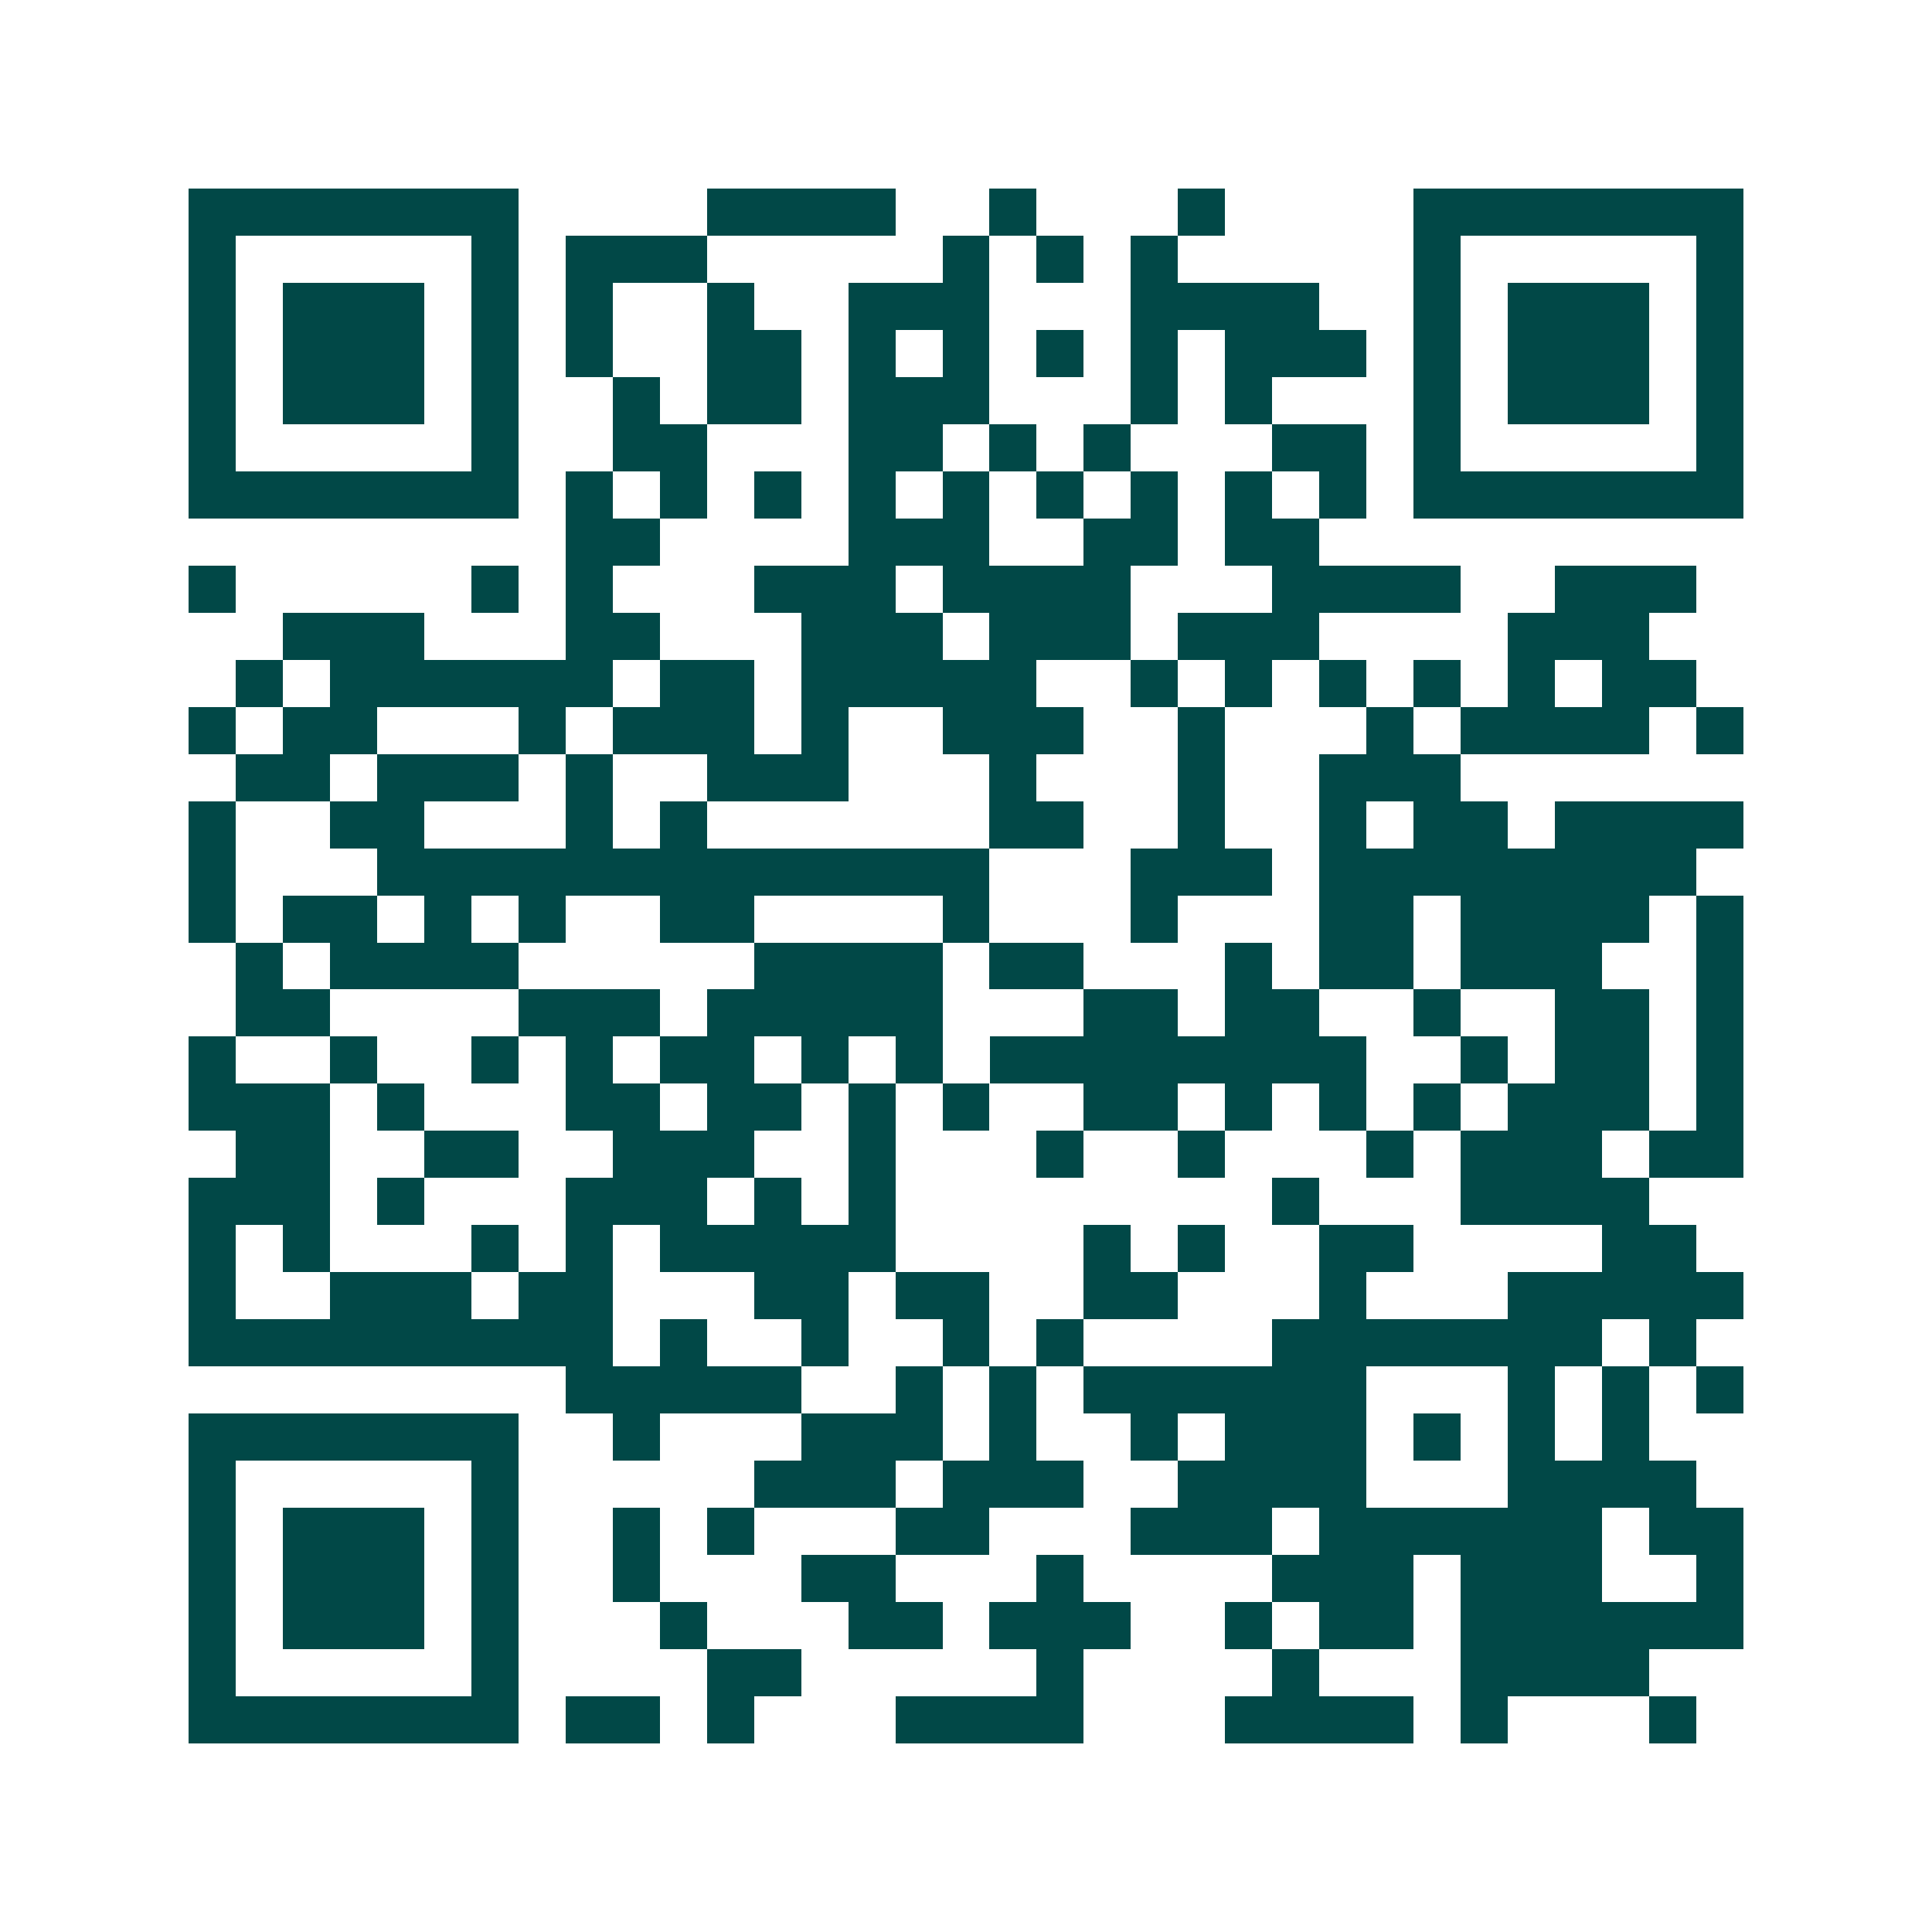 <svg xmlns="http://www.w3.org/2000/svg" width="200" height="200" viewBox="0 0 41 41" shape-rendering="crispEdges"><path fill="#ffffff" d="M0 0h41v41H0z"/><path stroke="#014847" d="M4 4.5h7m4 0h4m2 0h1m3 0h1m4 0h7M4 5.5h1m5 0h1m1 0h3m5 0h1m1 0h1m1 0h1m5 0h1m5 0h1M4 6.5h1m1 0h3m1 0h1m1 0h1m2 0h1m2 0h3m3 0h4m2 0h1m1 0h3m1 0h1M4 7.5h1m1 0h3m1 0h1m1 0h1m2 0h2m1 0h1m1 0h1m1 0h1m1 0h1m1 0h3m1 0h1m1 0h3m1 0h1M4 8.5h1m1 0h3m1 0h1m2 0h1m1 0h2m1 0h3m3 0h1m1 0h1m3 0h1m1 0h3m1 0h1M4 9.5h1m5 0h1m2 0h2m3 0h2m1 0h1m1 0h1m3 0h2m1 0h1m5 0h1M4 10.5h7m1 0h1m1 0h1m1 0h1m1 0h1m1 0h1m1 0h1m1 0h1m1 0h1m1 0h1m1 0h7M12 11.5h2m4 0h3m2 0h2m1 0h2M4 12.5h1m5 0h1m1 0h1m3 0h3m1 0h4m3 0h4m2 0h3M6 13.5h3m3 0h2m3 0h3m1 0h3m1 0h3m4 0h3M5 14.5h1m1 0h6m1 0h2m1 0h5m2 0h1m1 0h1m1 0h1m1 0h1m1 0h1m1 0h2M4 15.5h1m1 0h2m3 0h1m1 0h3m1 0h1m2 0h3m2 0h1m3 0h1m1 0h4m1 0h1M5 16.5h2m1 0h3m1 0h1m2 0h3m3 0h1m3 0h1m2 0h3M4 17.5h1m2 0h2m3 0h1m1 0h1m6 0h2m2 0h1m2 0h1m1 0h2m1 0h4M4 18.5h1m3 0h13m3 0h3m1 0h8M4 19.5h1m1 0h2m1 0h1m1 0h1m2 0h2m4 0h1m3 0h1m3 0h2m1 0h4m1 0h1M5 20.5h1m1 0h4m5 0h4m1 0h2m3 0h1m1 0h2m1 0h3m2 0h1M5 21.5h2m4 0h3m1 0h5m3 0h2m1 0h2m2 0h1m2 0h2m1 0h1M4 22.5h1m2 0h1m2 0h1m1 0h1m1 0h2m1 0h1m1 0h1m1 0h8m2 0h1m1 0h2m1 0h1M4 23.5h3m1 0h1m3 0h2m1 0h2m1 0h1m1 0h1m2 0h2m1 0h1m1 0h1m1 0h1m1 0h3m1 0h1M5 24.5h2m2 0h2m2 0h3m2 0h1m3 0h1m2 0h1m3 0h1m1 0h3m1 0h2M4 25.5h3m1 0h1m3 0h3m1 0h1m1 0h1m8 0h1m3 0h4M4 26.5h1m1 0h1m3 0h1m1 0h1m1 0h5m4 0h1m1 0h1m2 0h2m4 0h2M4 27.5h1m2 0h3m1 0h2m3 0h2m1 0h2m2 0h2m3 0h1m3 0h5M4 28.5h9m1 0h1m2 0h1m2 0h1m1 0h1m4 0h7m1 0h1M12 29.5h5m2 0h1m1 0h1m1 0h6m3 0h1m1 0h1m1 0h1M4 30.5h7m2 0h1m3 0h3m1 0h1m2 0h1m1 0h3m1 0h1m1 0h1m1 0h1M4 31.5h1m5 0h1m5 0h3m1 0h3m2 0h4m3 0h4M4 32.5h1m1 0h3m1 0h1m2 0h1m1 0h1m3 0h2m3 0h3m1 0h6m1 0h2M4 33.5h1m1 0h3m1 0h1m2 0h1m3 0h2m3 0h1m4 0h3m1 0h3m2 0h1M4 34.5h1m1 0h3m1 0h1m3 0h1m3 0h2m1 0h3m2 0h1m1 0h2m1 0h6M4 35.5h1m5 0h1m4 0h2m5 0h1m4 0h1m3 0h4M4 36.5h7m1 0h2m1 0h1m3 0h4m3 0h4m1 0h1m3 0h1"/></svg>

